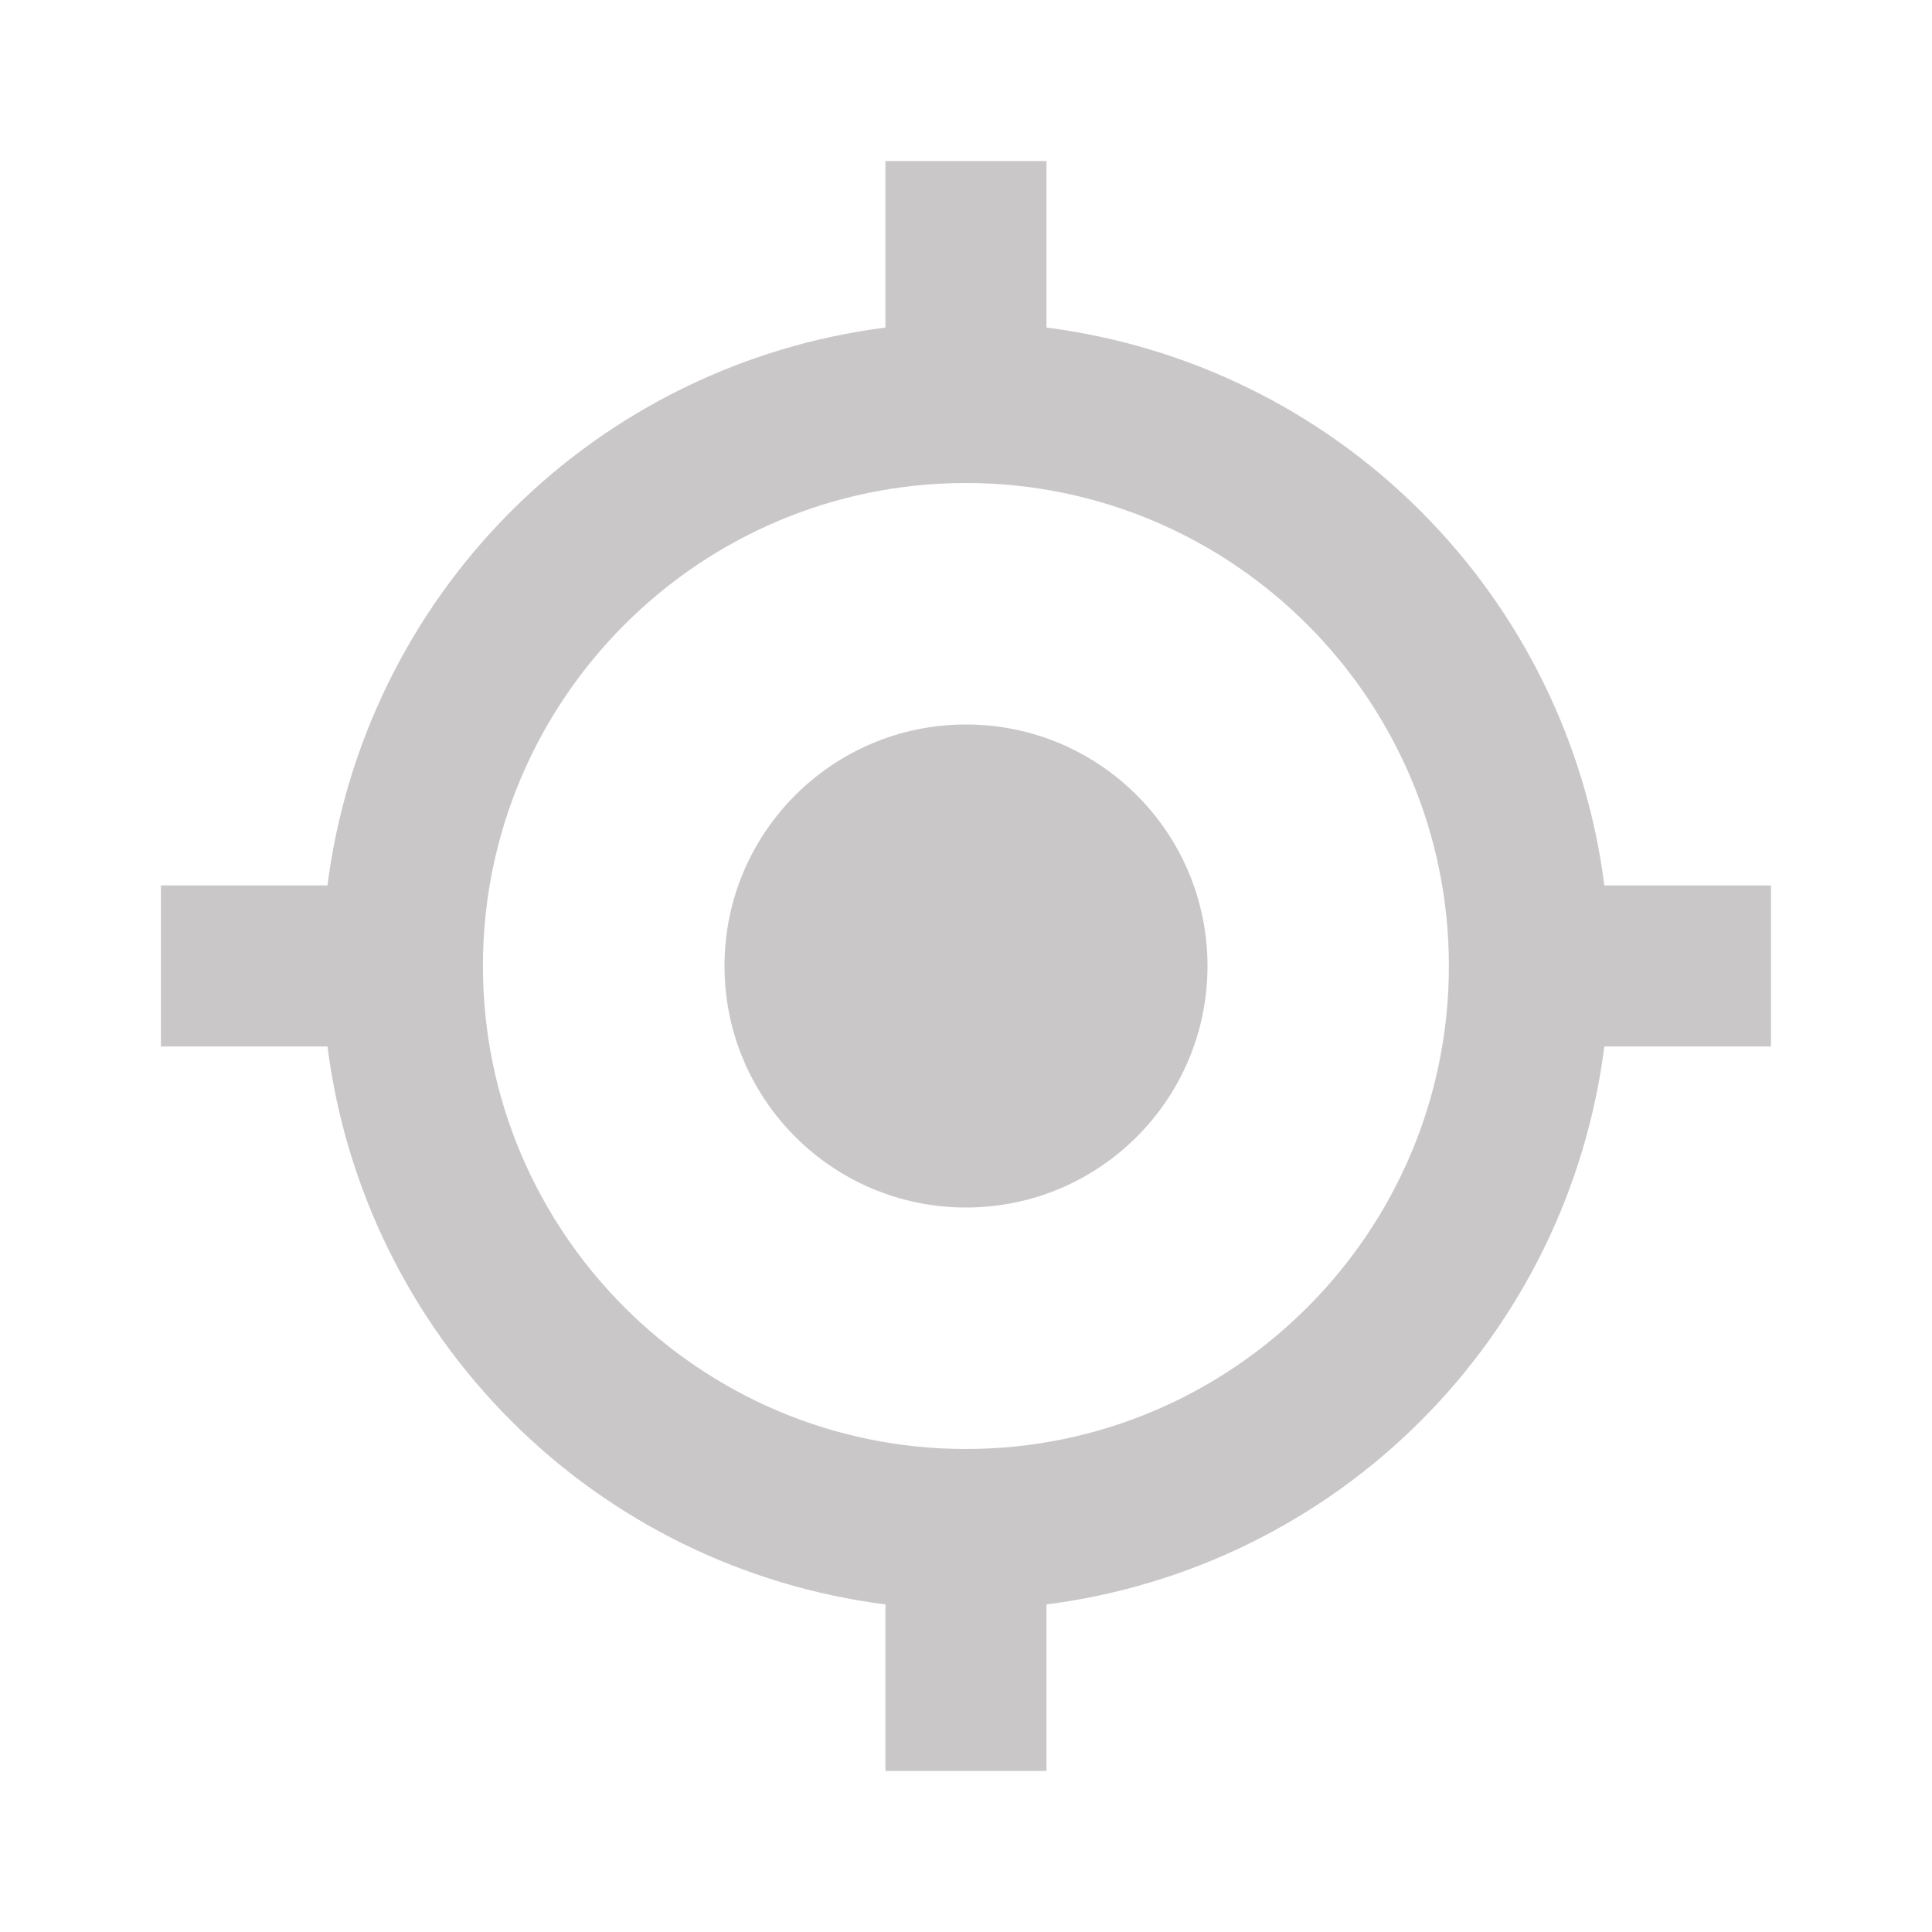 <svg width="20" height="20" viewBox="0 0 20 20" fill="none" xmlns="http://www.w3.org/2000/svg">
<path d="M10 12.5C11.381 12.5 12.5 11.381 12.5 10C12.5 8.619 11.381 7.5 10 7.5C8.619 7.5 7.5 8.619 7.5 10C7.5 11.381 8.619 12.5 10 12.5Z" fill="#C9C7C7"/>
<path d="M10.833 3.391V1.667H9.166V3.391C7.699 3.578 6.337 4.246 5.291 5.292C4.246 6.337 3.577 7.7 3.39 9.166H1.666V10.833H3.39C3.577 12.3 4.246 13.663 5.291 14.708C6.336 15.754 7.699 16.422 9.166 16.609V18.333H10.833V16.609C12.299 16.422 13.662 15.754 14.708 14.708C15.753 13.663 16.422 12.3 16.608 10.833H18.333V9.166H16.608C16.422 7.7 15.753 6.337 14.707 5.292C13.662 4.246 12.299 3.578 10.833 3.391ZM9.999 15C7.242 15 4.999 12.757 4.999 10C4.999 7.242 7.242 5 9.999 5C12.757 5 14.999 7.242 14.999 10C14.999 12.757 12.757 15 9.999 15Z" fill="#C9C7C7"/>
</svg>

